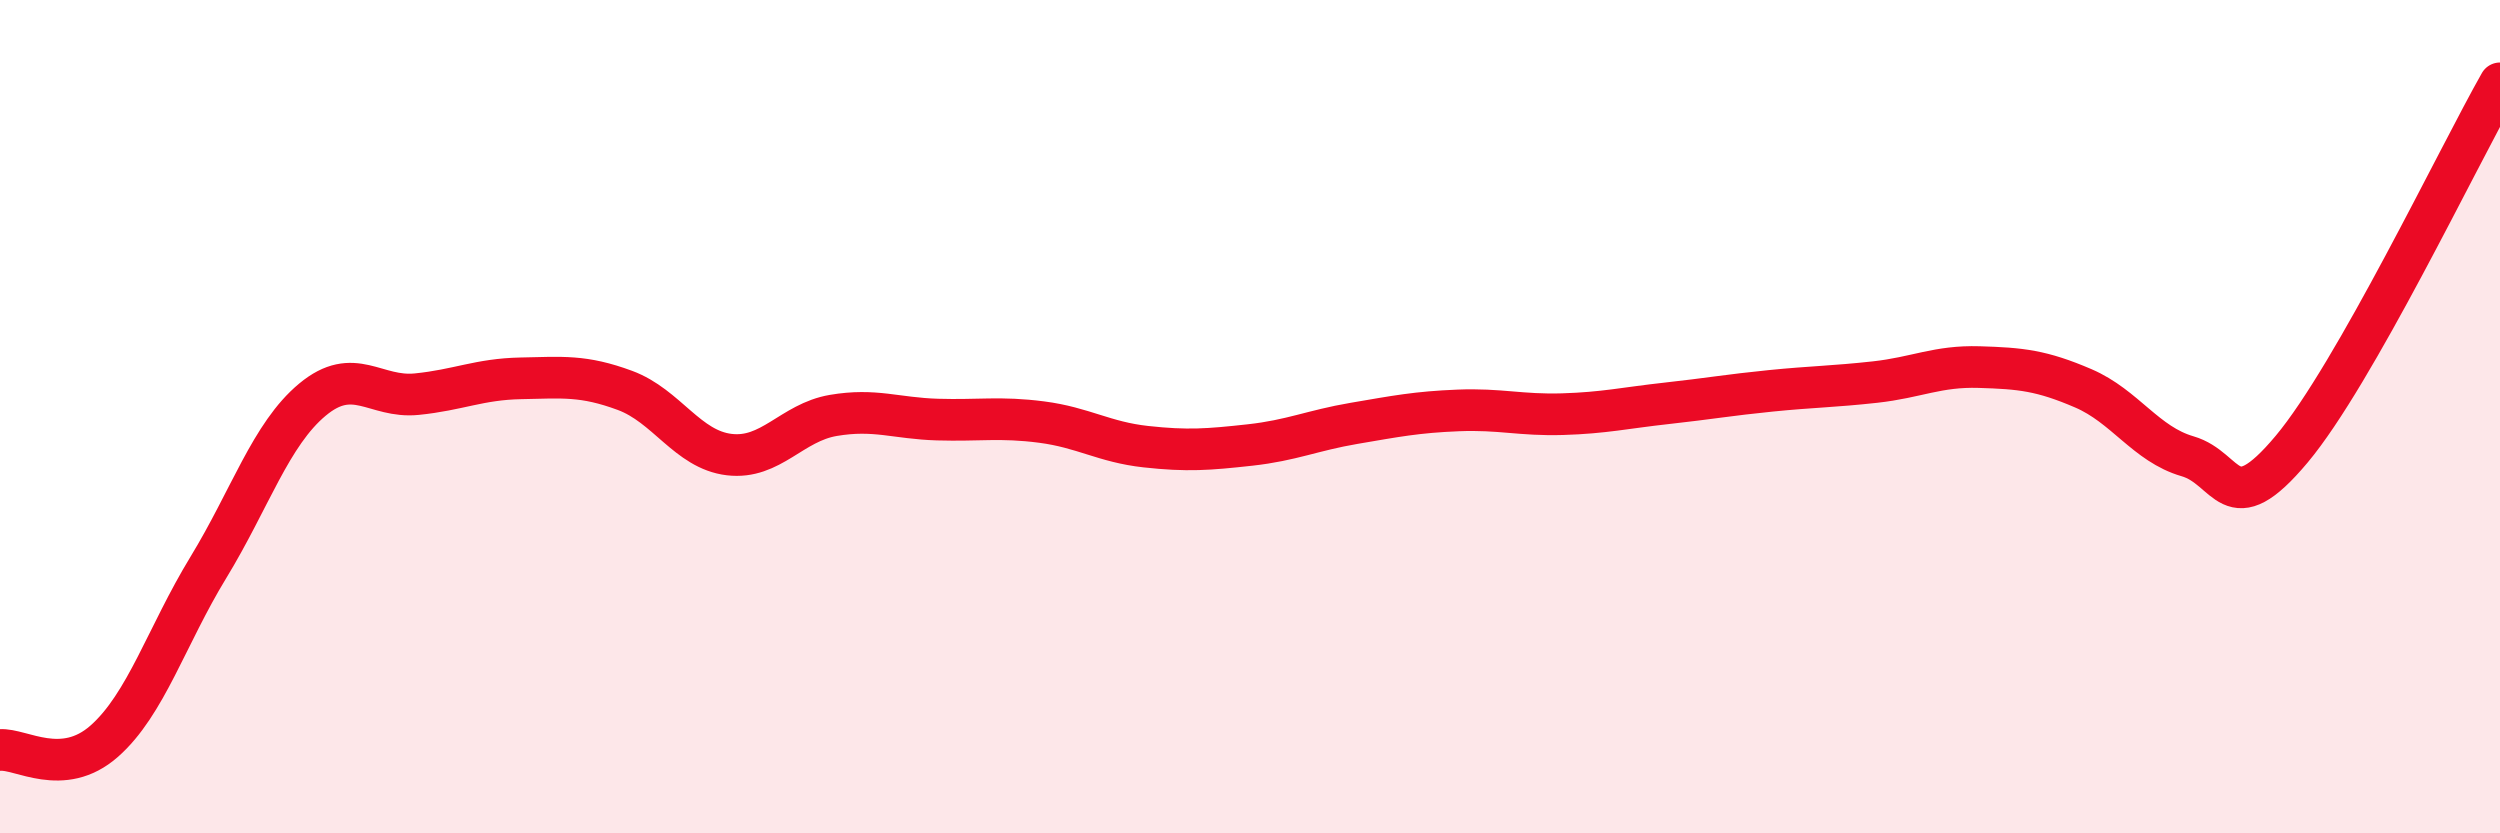 
    <svg width="60" height="20" viewBox="0 0 60 20" xmlns="http://www.w3.org/2000/svg">
      <path
        d="M 0,18 C 0.5,17.96 1.5,18.67 2.5,17.79 C 3.5,16.91 4,15.26 5,13.62 C 6,11.98 6.5,10.42 7.5,9.59 C 8.5,8.76 9,9.56 10,9.46 C 11,9.36 11.5,9.1 12.5,9.08 C 13.5,9.06 14,9 15,9.37 C 16,9.74 16.5,10.79 17.5,10.91 C 18.5,11.03 19,10.14 20,9.97 C 21,9.8 21.5,10.04 22.5,10.07 C 23.5,10.1 24,10 25,10.13 C 26,10.26 26.5,10.61 27.5,10.72 C 28.5,10.83 29,10.79 30,10.68 C 31,10.57 31.5,10.33 32.5,10.16 C 33.5,9.99 34,9.89 35,9.85 C 36,9.81 36.5,9.97 37.5,9.94 C 38.5,9.91 39,9.79 40,9.68 C 41,9.57 41.5,9.48 42.5,9.38 C 43.5,9.28 44,9.28 45,9.17 C 46,9.06 46.5,8.78 47.5,8.81 C 48.5,8.84 49,8.89 50,9.32 C 51,9.75 51.5,10.66 52.5,10.95 C 53.5,11.24 53.5,12.57 55,10.78 C 56.5,8.99 59,3.76 60,2L60 20L0 20Z"
        fill="#EB0A25"
        opacity="0.1"
        stroke-linecap="round"
        stroke-linejoin="round"
      />
      <path
        d="M 0,18 C 0.5,17.96 1.5,18.67 2.5,17.79 C 3.5,16.91 4,15.26 5,13.62 C 6,11.98 6.5,10.42 7.5,9.59 C 8.5,8.76 9,9.56 10,9.46 C 11,9.36 11.5,9.1 12.5,9.08 C 13.5,9.06 14,9 15,9.37 C 16,9.74 16.5,10.79 17.5,10.91 C 18.5,11.03 19,10.14 20,9.97 C 21,9.8 21.5,10.04 22.5,10.07 C 23.5,10.1 24,10 25,10.13 C 26,10.26 26.5,10.61 27.5,10.72 C 28.5,10.83 29,10.79 30,10.68 C 31,10.57 31.5,10.33 32.5,10.16 C 33.5,9.99 34,9.89 35,9.85 C 36,9.81 36.5,9.97 37.5,9.94 C 38.5,9.91 39,9.79 40,9.68 C 41,9.57 41.5,9.48 42.5,9.38 C 43.5,9.28 44,9.28 45,9.17 C 46,9.06 46.5,8.78 47.5,8.81 C 48.5,8.84 49,8.89 50,9.32 C 51,9.75 51.5,10.66 52.5,10.95 C 53.5,11.24 53.5,12.57 55,10.78 C 56.5,8.99 59,3.76 60,2"
        stroke="#EB0A25"
        stroke-width="1"
        fill="none"
        stroke-linecap="round"
        stroke-linejoin="round"
      />
    </svg>
  